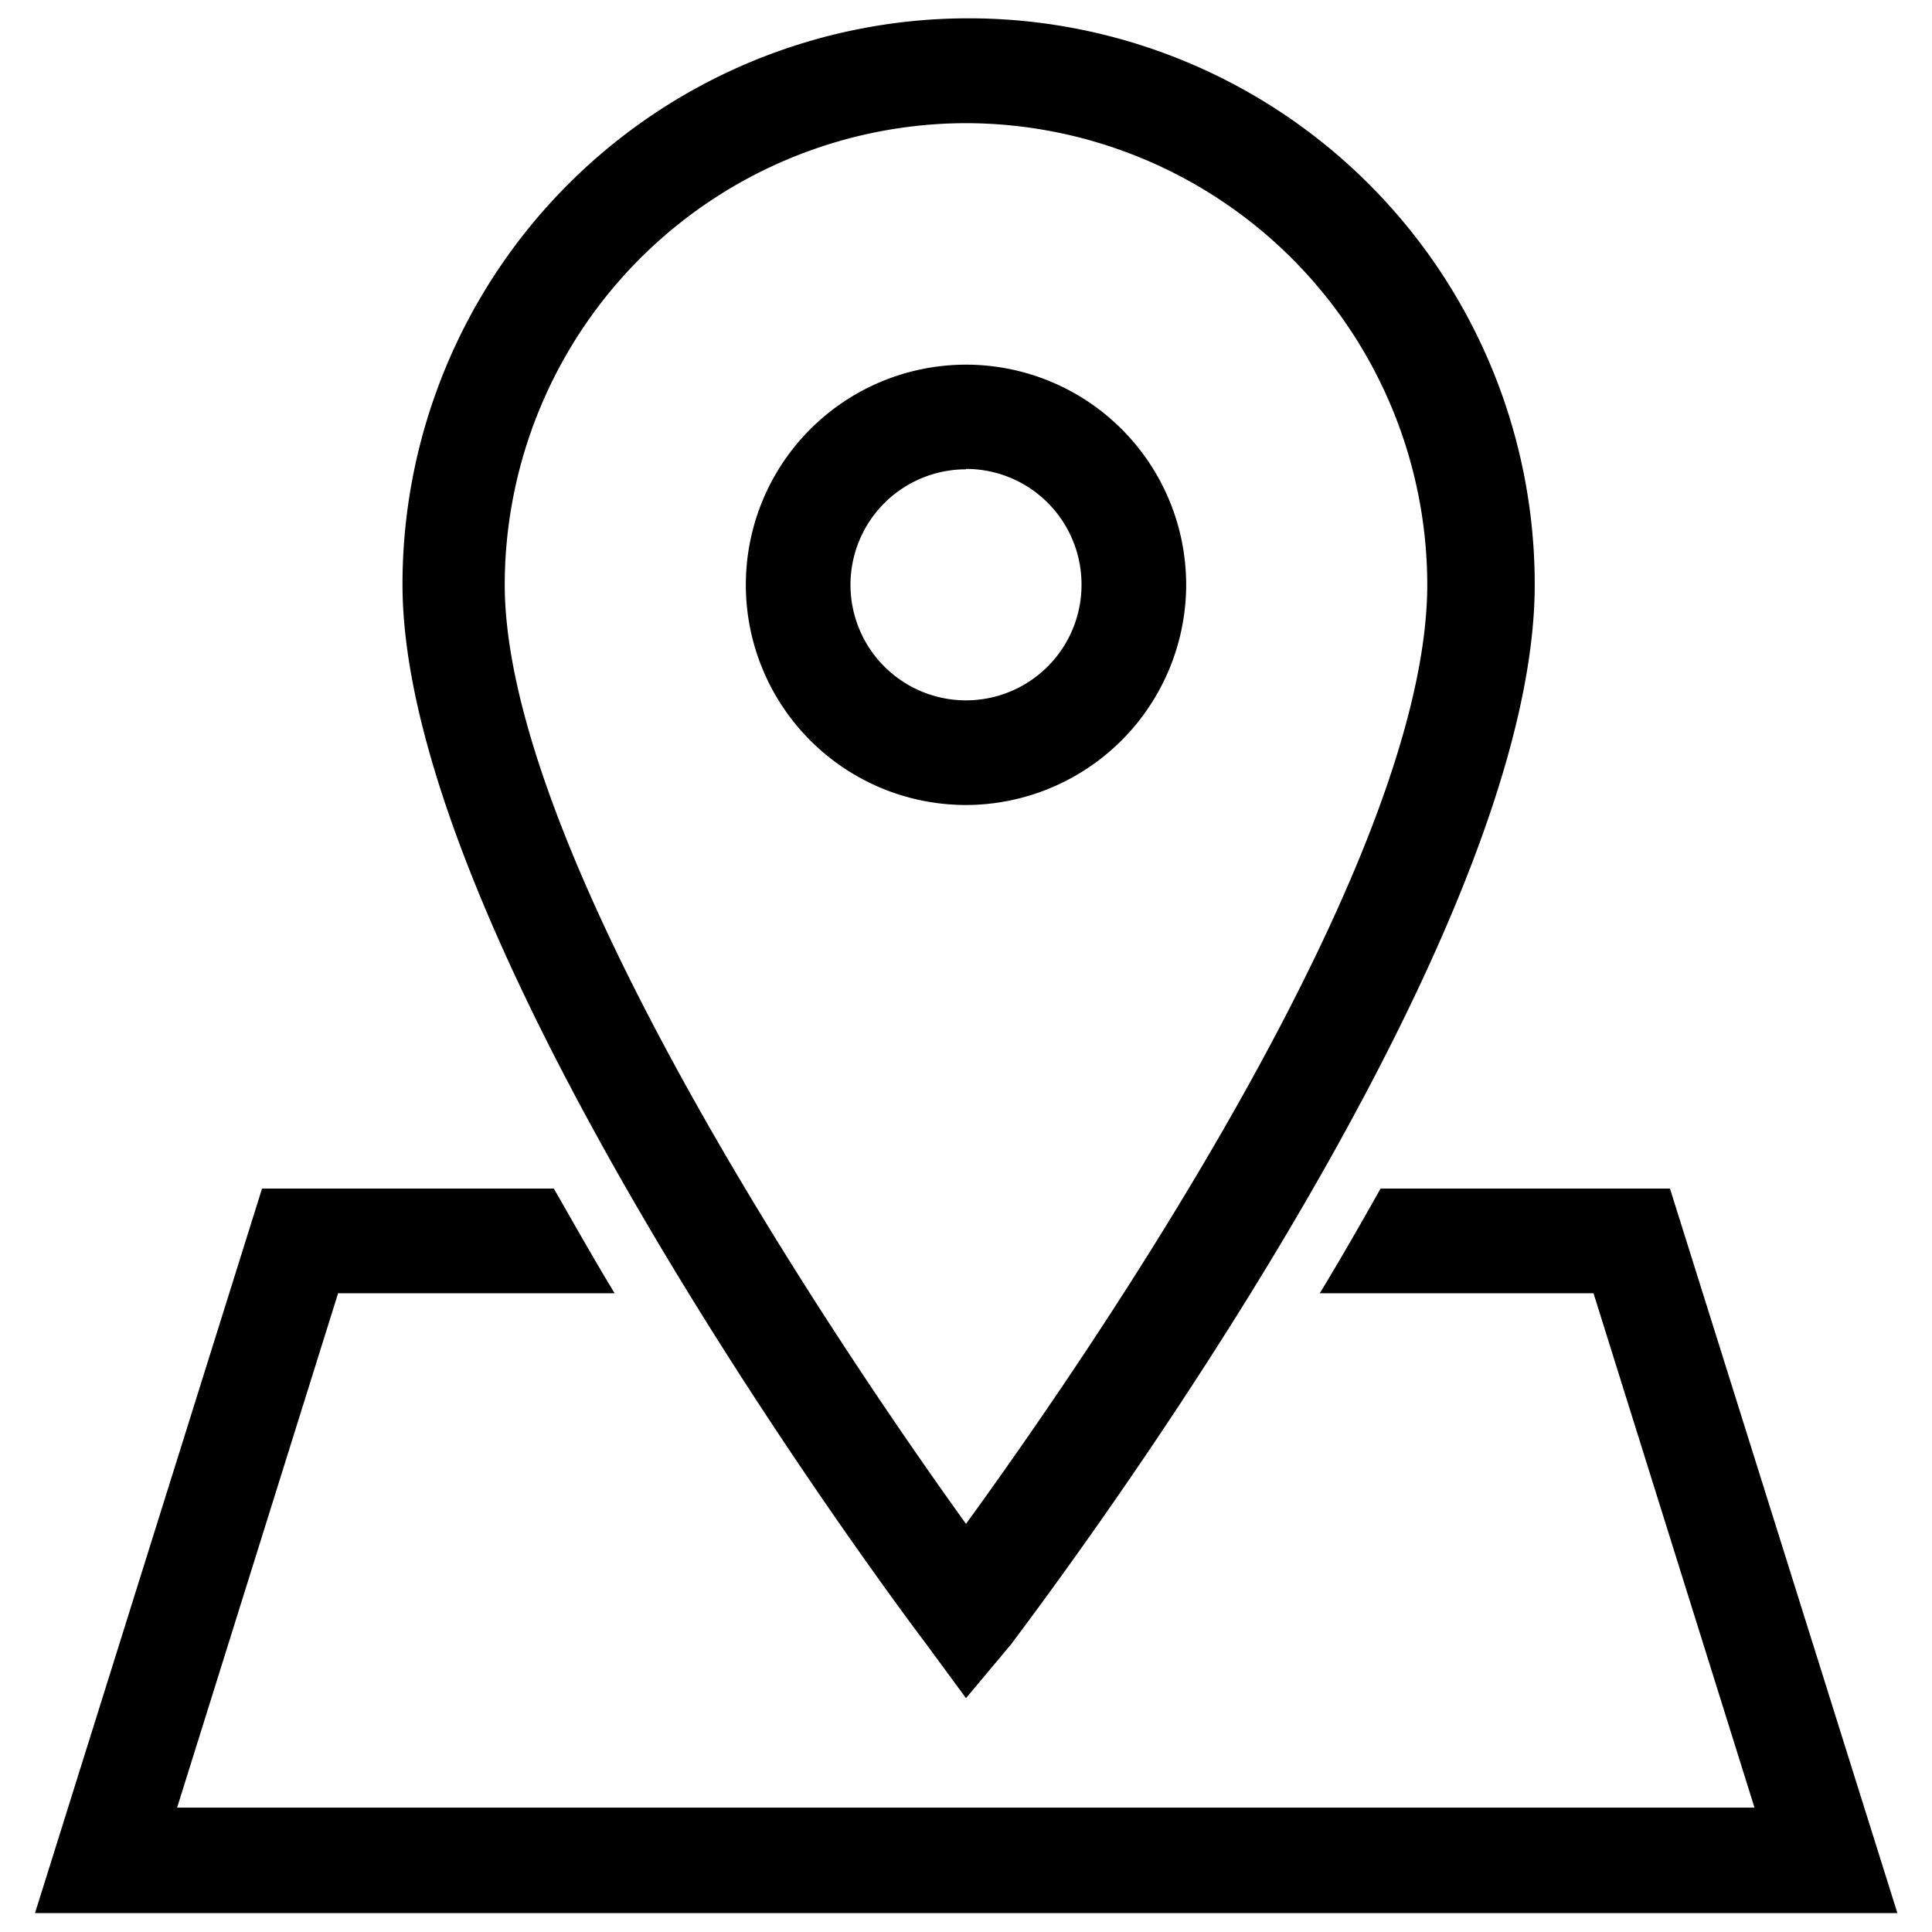 <svg xmlns="http://www.w3.org/2000/svg" viewBox="0 0 48 48"><title>menu-icon-services-stores</title><path d="M24 42.19l-1-1.36c-.53-.7-13-17.29-13-26.31a14.06 14.06 0 0 1 28.13 0c0 9.29-12.5 25.63-13 26.32zm0-39.13a11.48 11.48 0 0 0-11.46 11.46c0 6.75 8.46 19.17 11.46 23.34 3-4.13 11.46-16.38 11.46-23.34A11.48 11.48 0 0 0 24 3.06z"/><path d="M24 20a5.47 5.47 0 1 1 5.47-5.47A5.48 5.48 0 0 1 24 20zm0-8.34a2.87 2.87 0 1 0 2.87 2.87A2.87 2.87 0 0 0 24 11.65zm17.49 17.87H34.3c-.5.89-1 1.76-1.51 2.6h6.8l4 12.78H4.4l4-12.78h6.87c-.51-.84-1-1.71-1.51-2.6H6.51l-5.64 18h46.27z"/></svg>